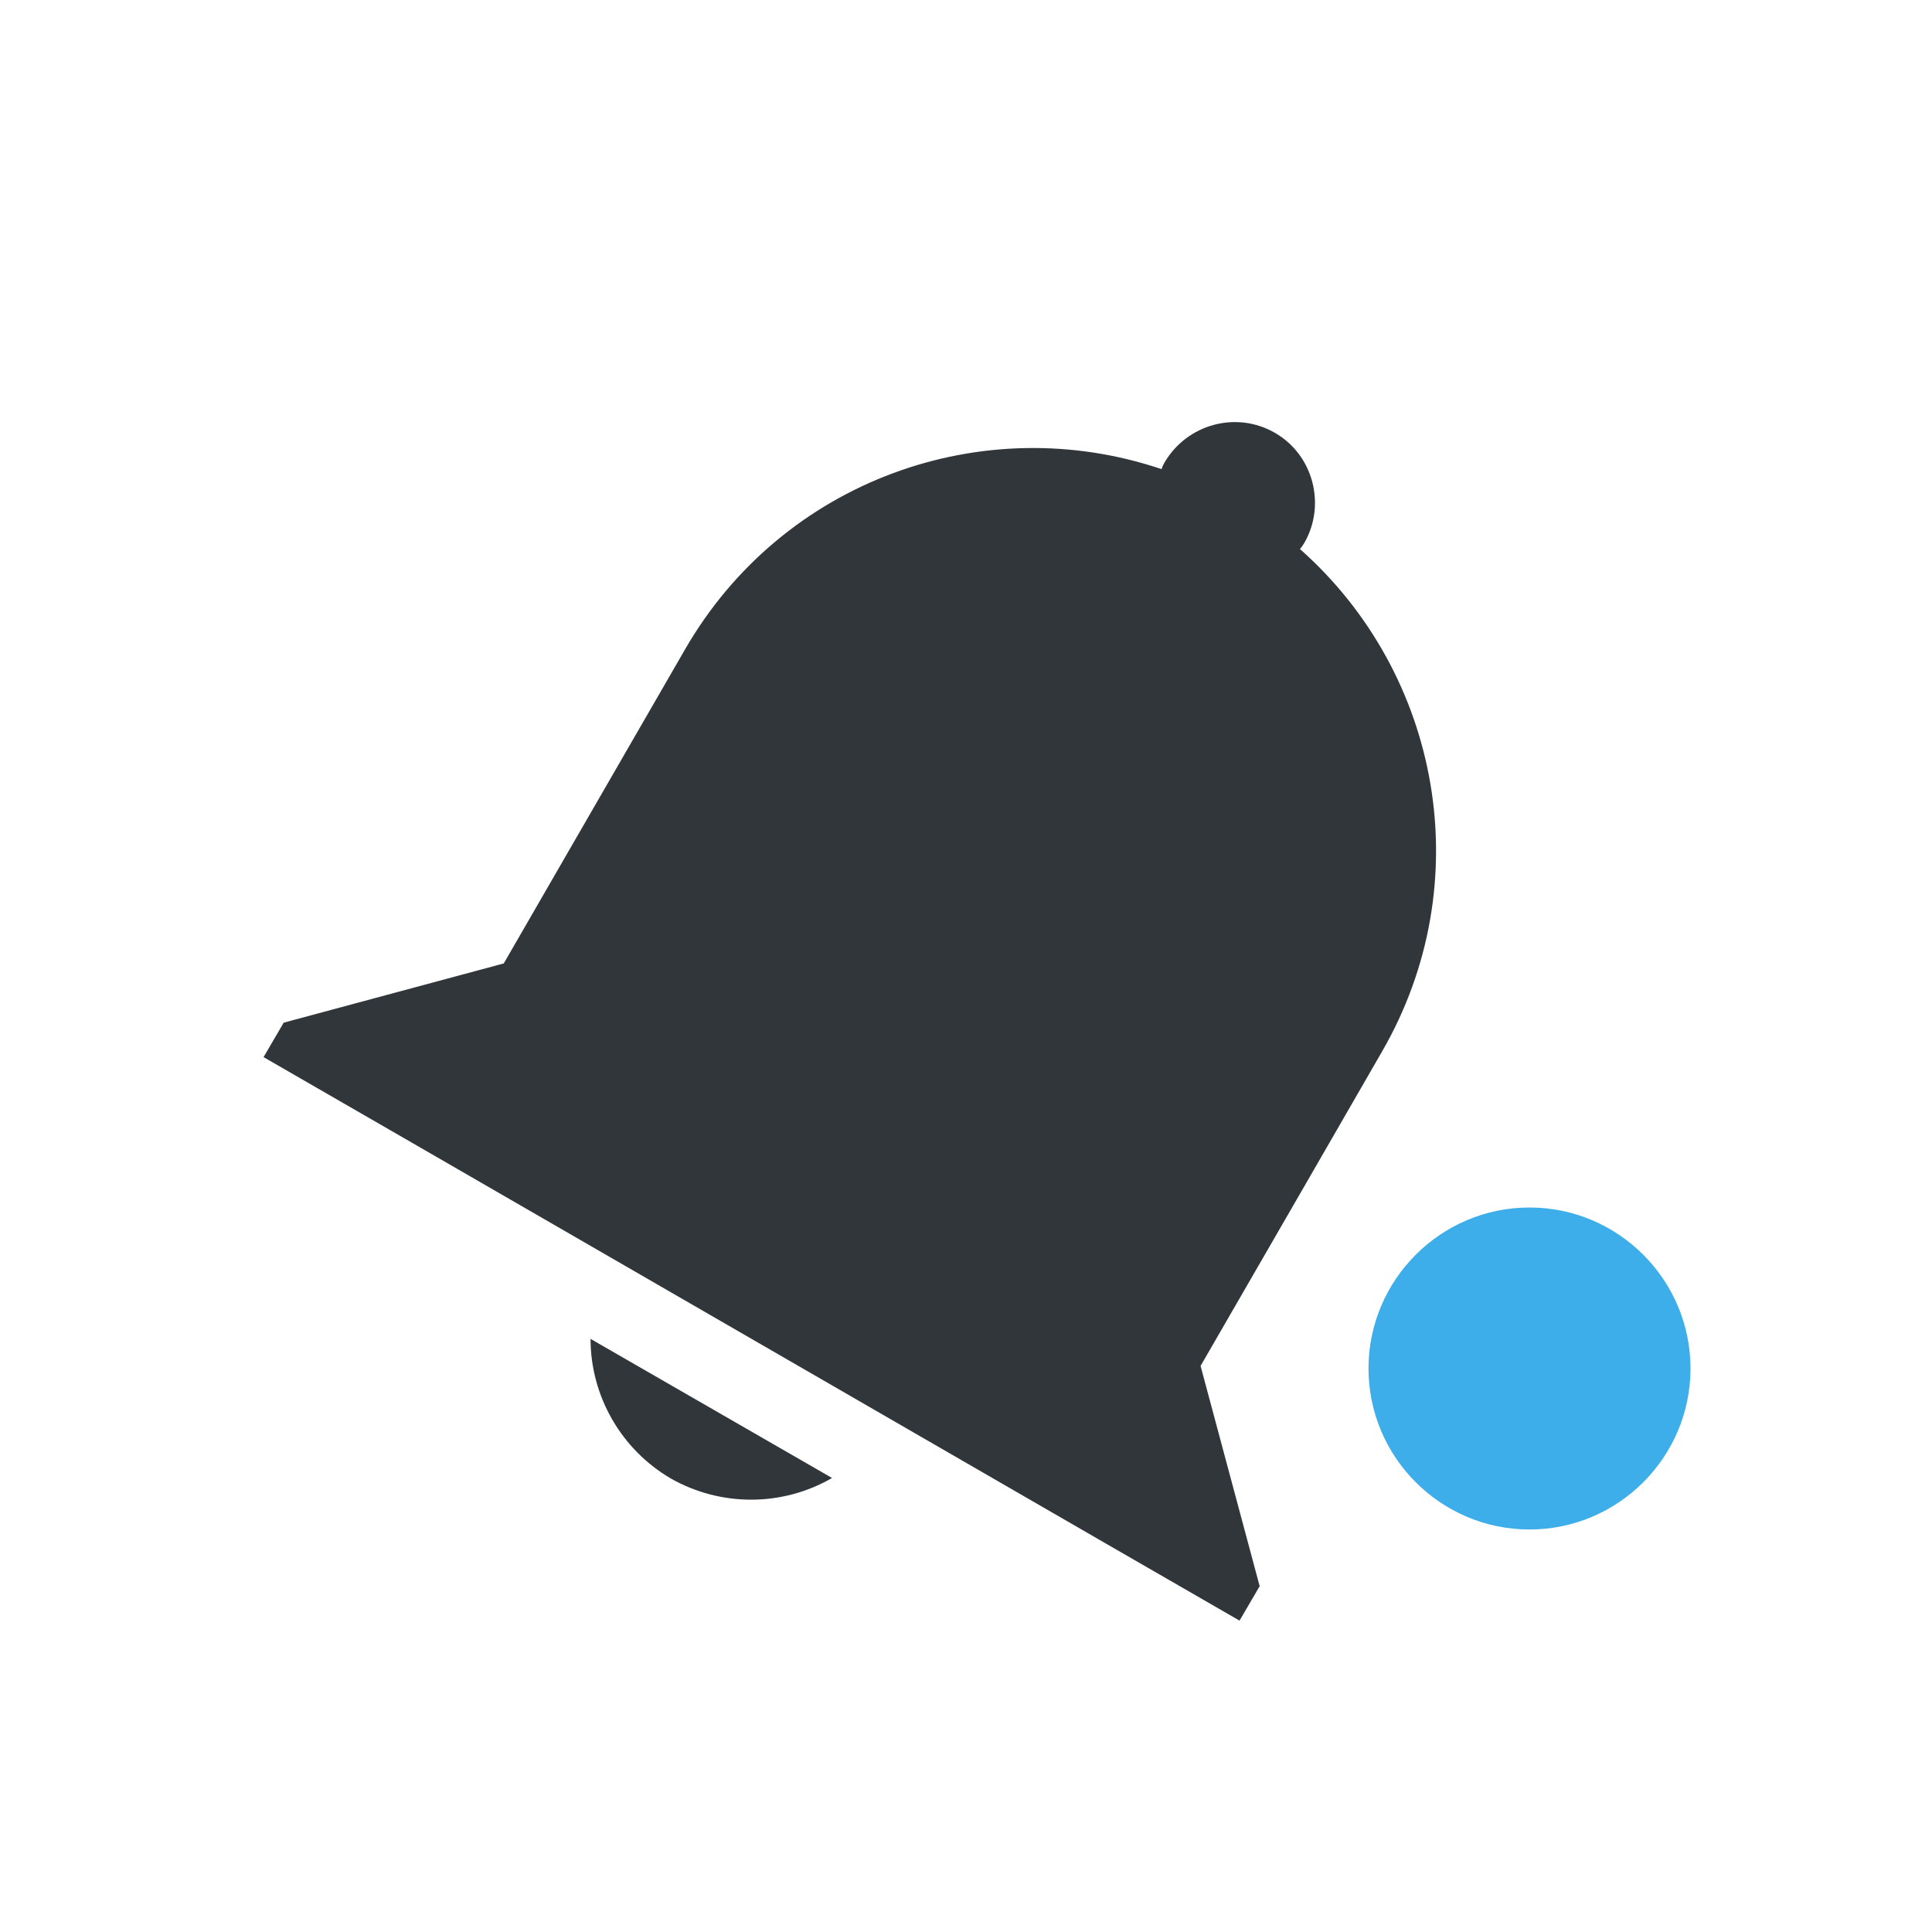 <svg xmlns="http://www.w3.org/2000/svg" width="12pt" height="12pt" version="1.1" viewBox="0 0 12 12">
 <g>
  <path style="fill:rgb(19.216%,21.176%,23.137%)" d="M 7.918 2.688 C 8.156 2.824 8.238 3.133 8.102 3.371 C 8.094 3.383 8.086 3.398 8.074 3.41 C 8.949 4.184 9.191 5.484 8.582 6.535 L 8.082 7.402 L 7.457 8.484 L 7.824 9.852 L 7.699 10.066 L 6.832 9.566 L 2.504 7.066 L 1.637 6.566 L 1.762 6.352 L 3.129 5.984 L 4.254 4.035 C 4.859 2.984 6.105 2.539 7.215 2.914 C 7.219 2.898 7.227 2.883 7.234 2.871 C 7.375 2.633 7.68 2.551 7.918 2.688 Z M 5.168 9.18 C 4.859 9.359 4.477 9.359 4.168 9.184 C 3.859 9.004 3.668 8.672 3.668 8.316 Z M 5.168 9.18"/>
  <path style="fill:rgb(23.922%,68.235%,91.373%)" d="M 10.5 8.5 C 10.5 9.051 10.051 9.5 9.5 9.5 C 8.949 9.5 8.5 9.051 8.5 8.5 C 8.5 7.949 8.949 7.5 9.5 7.5 C 10.051 7.5 10.5 7.949 10.5 8.5 Z M 10.5 8.5"/>
 </g>
</svg>
